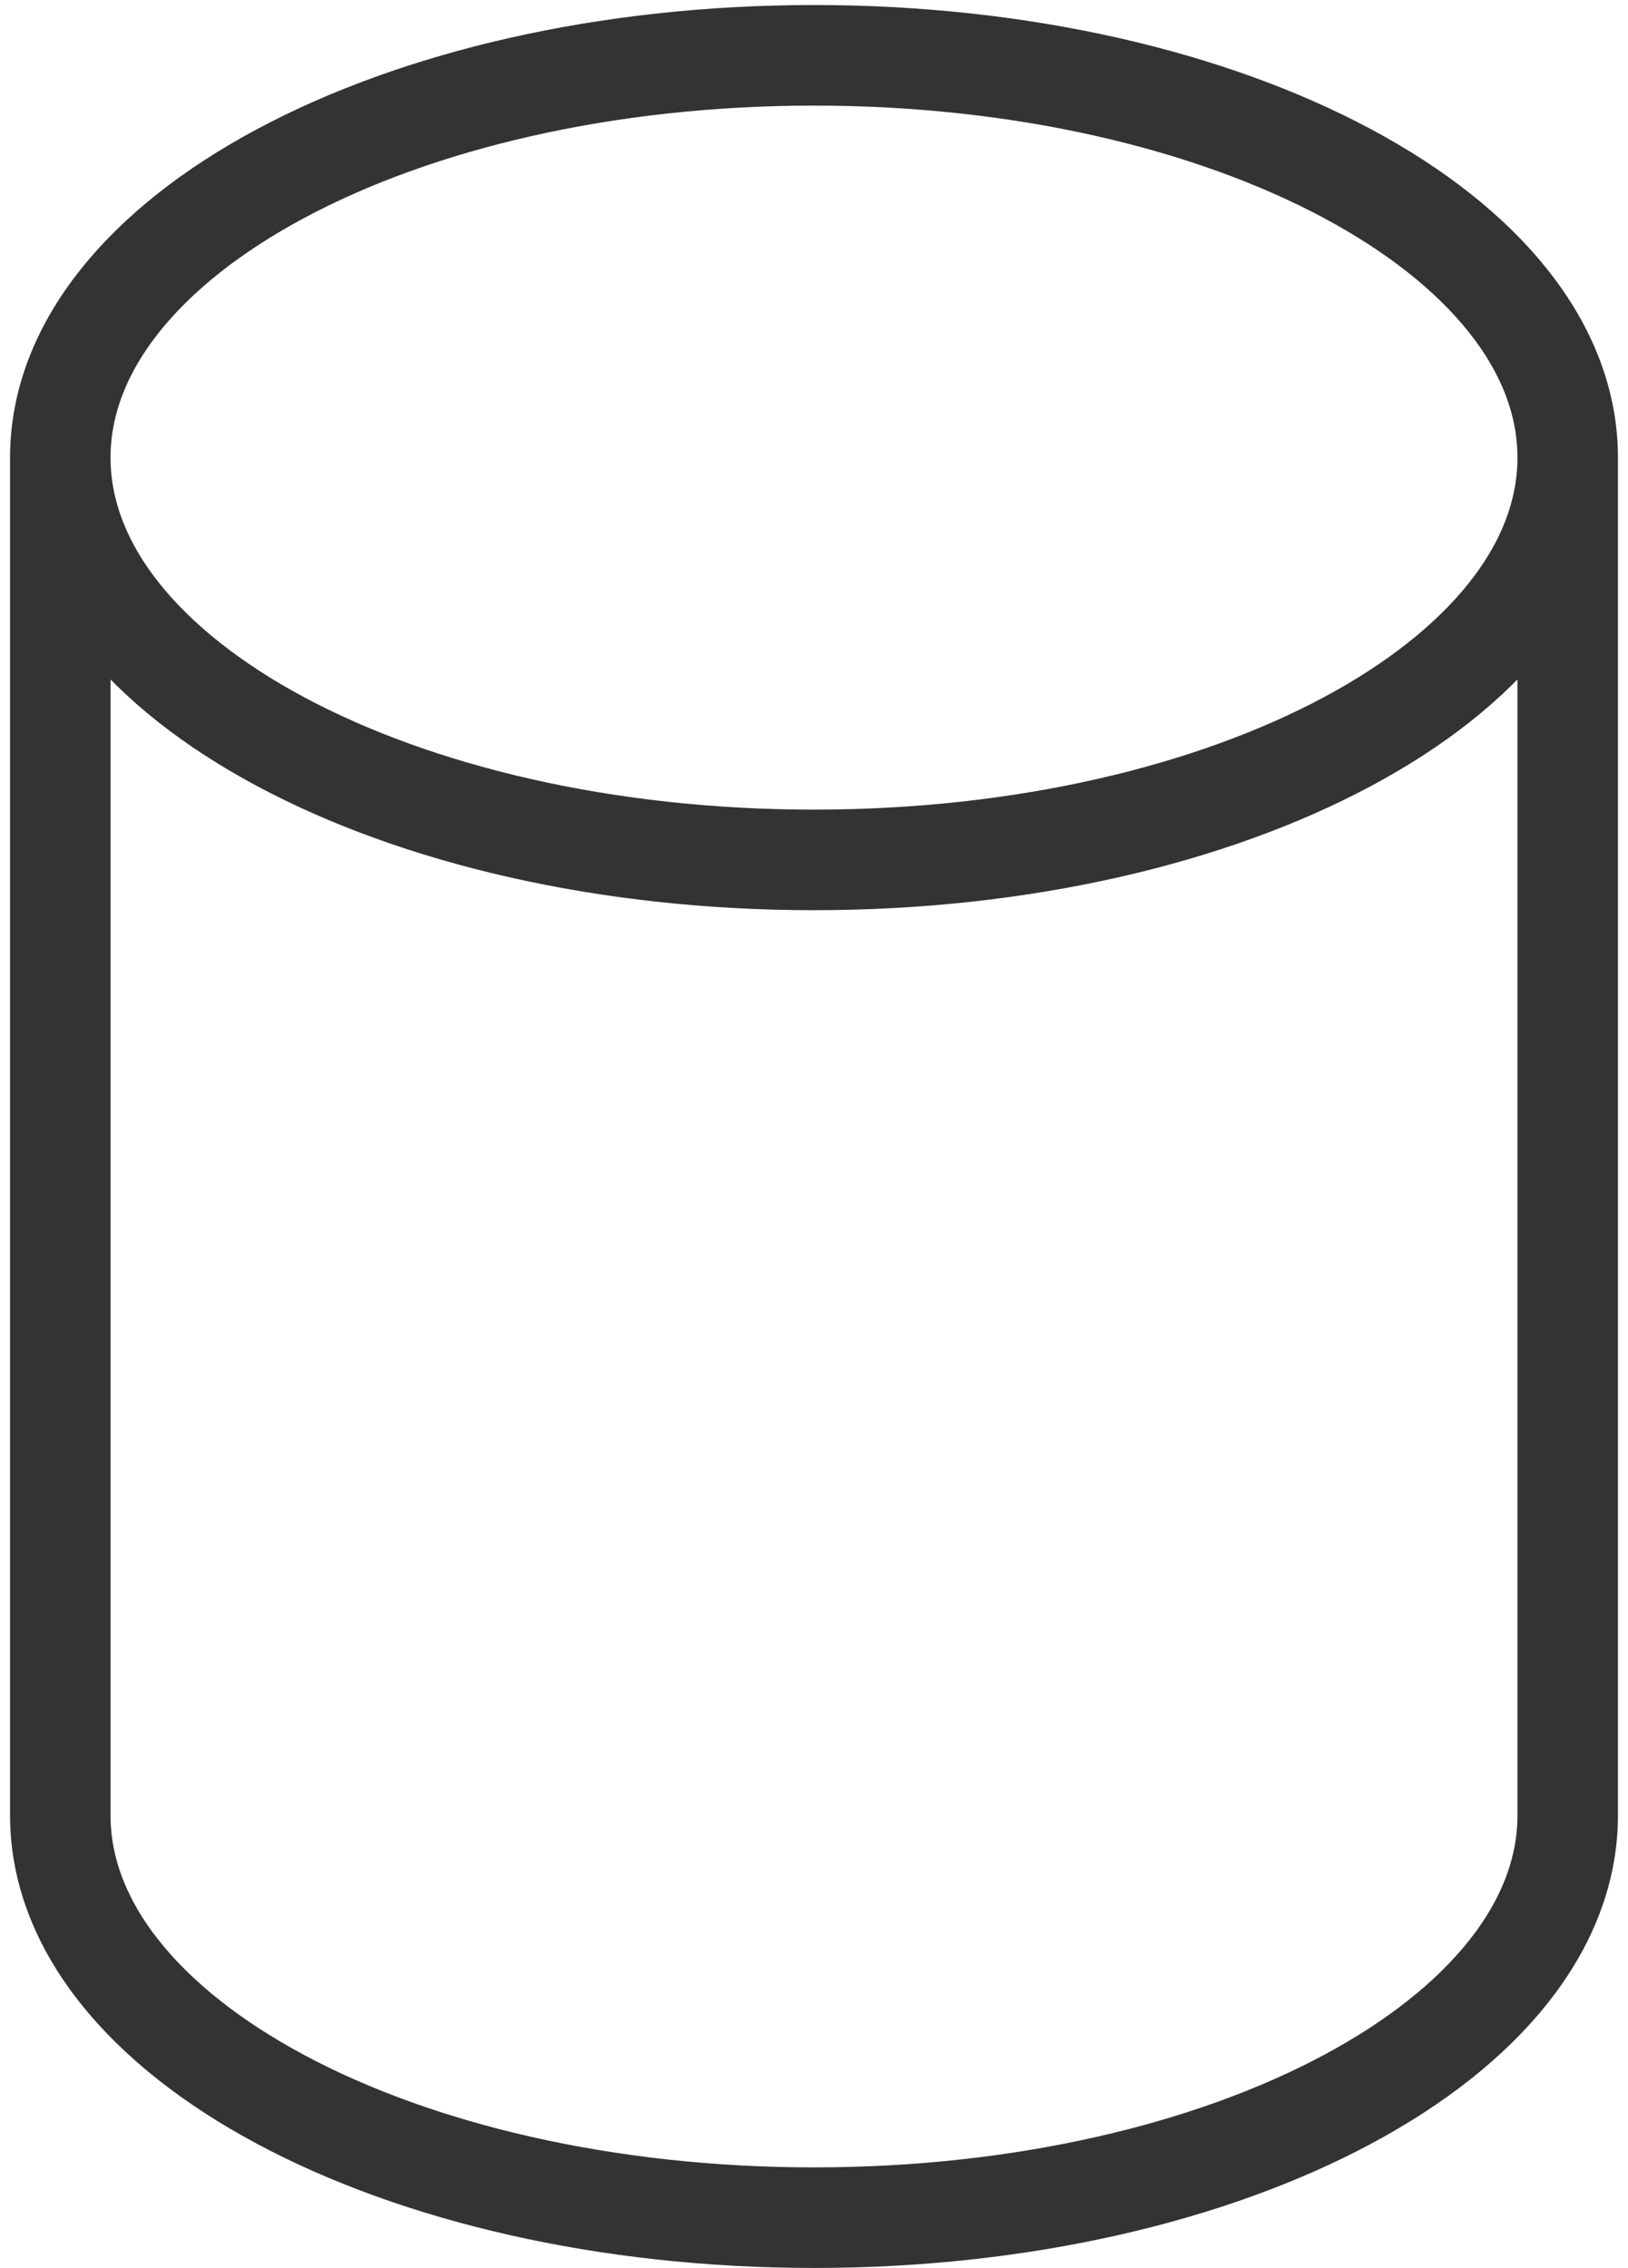 <?xml version="1.0" encoding="utf-8"?>
<!-- Generator: Adobe Illustrator 23.0.1, SVG Export Plug-In . SVG Version: 6.00 Build 0)  -->
<svg version="1.1" id="Layer_1" xmlns="http://www.w3.org/2000/svg" xmlns:xlink="http://www.w3.org/1999/xlink" x="0px" y="0px"
	 viewBox="0 0 32.4 45.1" style="enable-background:new 0 0 32.4 45.1;" xml:space="preserve">
<style type="text/css">
	.st0{fill:none;stroke:#333333;stroke-width:2;stroke-linecap:round;stroke-linejoin:round;stroke-miterlimit:10;}
</style>
<g>
	<path class="st0" d="M1.2,9.1v27c0,4.4,6.7,8,15,8s15-3.6,15-8v-27c0-4.4-6.7-8-15-8S1.2,4.7,1.2,9.1s6.7,8,15,8s15-3.6,15-8"/>
</g>
</svg>
